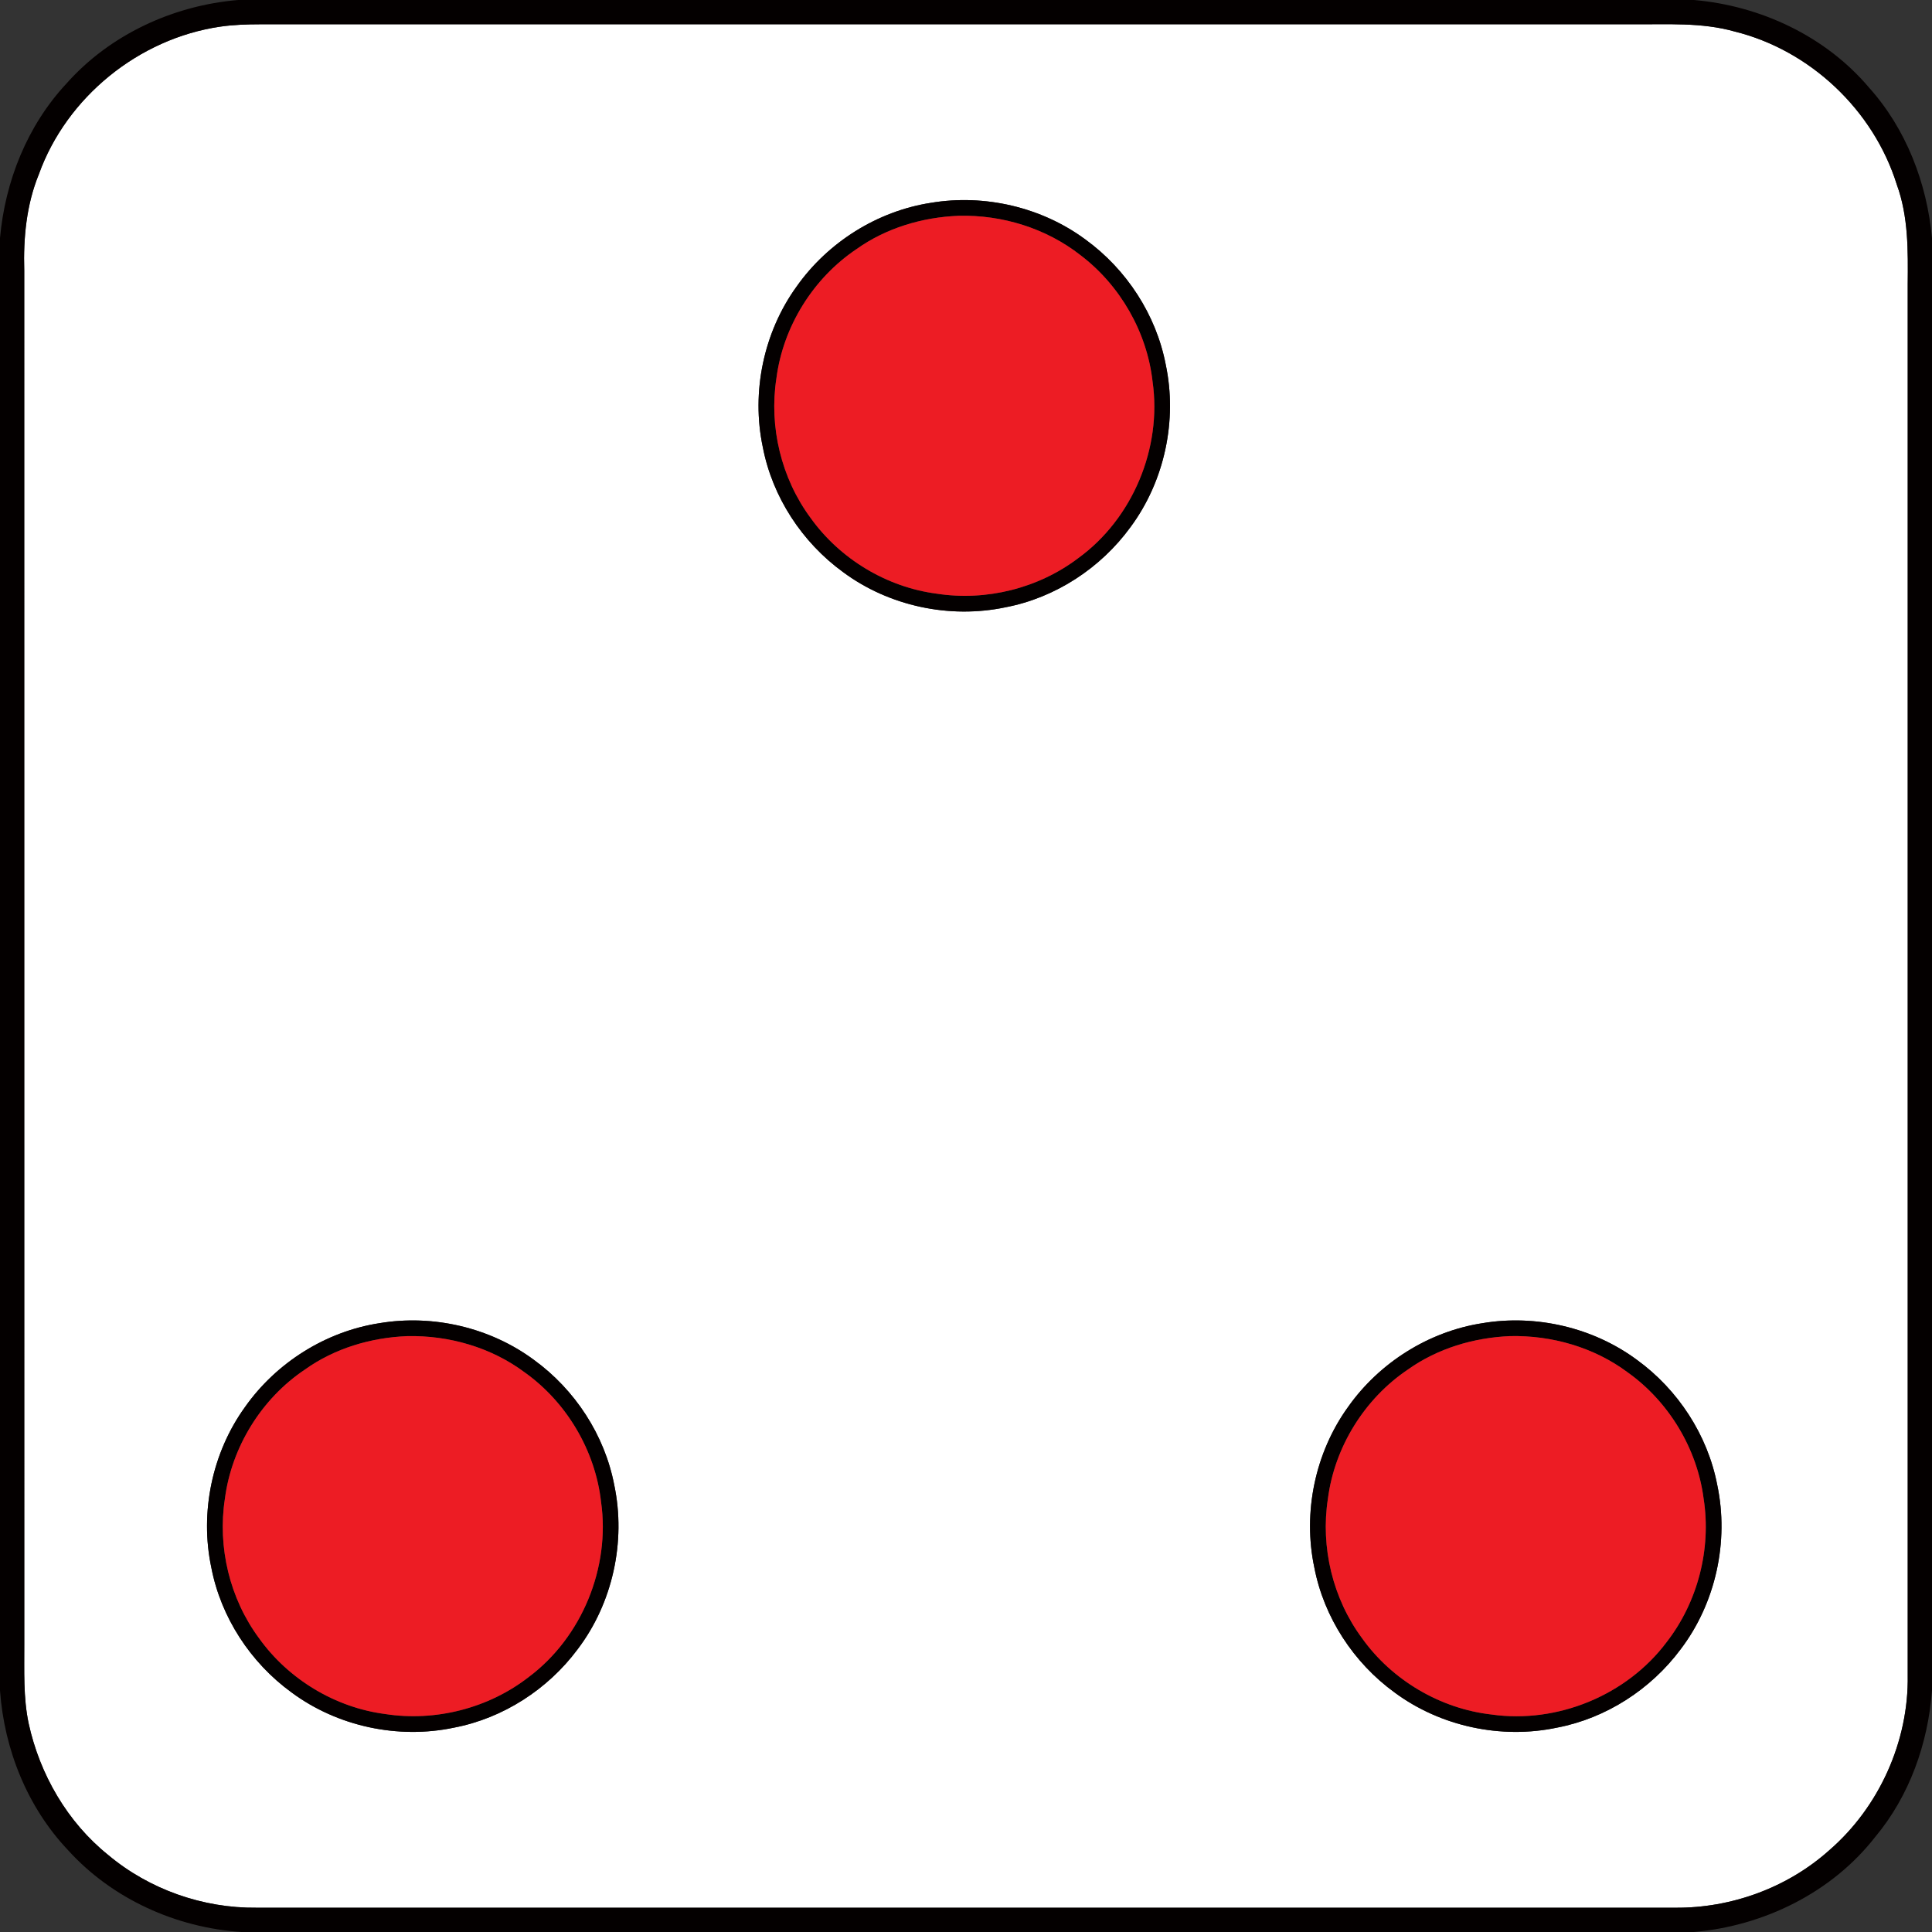 <?xml version="1.0" encoding="UTF-8" ?>
<!DOCTYPE svg PUBLIC "-//W3C//DTD SVG 1.1//EN" "http://www.w3.org/Graphics/SVG/1.1/DTD/svg11.dtd">
<svg width="557pt" height="557pt" viewBox="0 0 557 557" version="1.1" xmlns="http://www.w3.org/2000/svg">
<rect x="0" y="0" width="557" height="557" fill="#333333" stroke="none"/>
<g id="#ffffffff">
<path fill="#ffffff" opacity="1.00" d=" M 63.44 7.69 C 67.26 7.13 71.14 7.01 75.00 7.00 C 207.00 7.00 339.00 7.00 471.00 7.00 C 480.68 7.07 490.56 6.41 500.00 9.06 C 521.84 14.43 540.15 31.75 546.85 53.21 C 550.22 62.42 550.09 72.34 550.00 82.00 C 549.99 215.67 550.00 349.33 550.00 483.00 C 550.31 502.00 541.78 520.95 527.43 533.39 C 515.36 544.22 499.17 550.12 483.00 550.00 C 346.66 550.00 210.33 550.00 74.00 550.00 C 58.53 550.17 43.06 544.75 31.20 534.80 C 19.43 525.35 11.48 511.59 8.27 496.92 C 6.67 489.38 7.03 481.64 7.00 474.00 C 7.00 342.00 7.01 210.00 6.99 78.00 C 6.71 68.58 7.61 59.01 11.21 50.22 C 19.22 27.95 40.07 11.12 63.44 7.69 M 268.37 58.48 C 252.90 60.87 238.66 69.86 229.65 82.63 C 220.14 95.79 216.56 113.04 219.92 128.91 C 222.68 143.28 231.24 156.35 243.05 164.93 C 256.28 174.75 273.80 178.48 289.90 175.08 C 304.28 172.33 317.35 163.76 325.93 151.96 C 335.74 138.72 339.49 121.20 336.08 105.10 C 333.32 90.73 324.77 77.65 312.96 69.07 C 300.34 59.72 283.83 55.88 268.37 58.48 M 109.37 381.48 C 93.90 383.87 79.66 392.86 70.65 405.63 C 61.14 418.79 57.56 436.03 60.92 451.91 C 63.68 466.27 72.23 479.35 84.05 487.93 C 97.28 497.74 114.80 501.49 130.91 498.08 C 145.04 495.37 157.93 487.04 166.50 475.53 C 176.63 462.23 180.53 444.43 177.08 428.09 C 174.32 413.72 165.77 400.65 153.95 392.07 C 141.34 382.72 124.83 378.88 109.37 381.48 M 427.37 381.48 C 411.90 383.87 397.66 392.86 388.65 405.63 C 379.14 418.79 375.56 436.03 378.92 451.90 C 381.68 466.27 390.23 479.35 402.04 487.93 C 415.28 497.74 432.80 501.49 448.90 498.08 C 463.04 495.38 475.92 487.04 484.50 475.53 C 494.63 462.23 498.54 444.43 495.08 428.09 C 492.32 413.72 483.77 400.65 471.96 392.07 C 459.35 382.72 442.83 378.88 427.37 381.48 Z" />
</g>
<g id="#040000ff">
<path fill="#040000" opacity="1.00" d=" M 68.65 0.00 L 488.37 0.00 C 507.54 1.65 526.28 10.41 538.80 25.20 C 549.55 37.15 555.54 52.76 557.00 68.66 L 557.00 487.38 C 555.85 502.65 550.52 517.76 540.63 529.59 C 528.12 545.65 508.49 555.25 488.36 557.00 L 69.62 557.00 C 50.79 555.78 32.34 547.45 19.62 533.41 C 7.85 520.99 1.22 504.35 0.00 487.37 L 0.00 68.64 C 1.47 52.26 7.85 36.22 19.14 24.11 C 31.66 9.98 49.93 1.56 68.65 0.00 M 63.44 7.69 C 40.07 11.12 19.22 27.95 11.21 50.22 C 7.61 59.01 6.71 68.58 6.99 78.00 C 7.01 210.00 7.00 342.00 7.00 474.00 C 7.03 481.64 6.67 489.38 8.27 496.92 C 11.48 511.59 19.43 525.35 31.20 534.80 C 43.06 544.75 58.53 550.17 74.00 550.00 C 210.33 550.00 346.66 550.00 483.00 550.00 C 499.17 550.12 515.36 544.22 527.43 533.39 C 541.78 520.95 550.31 502.00 550.00 483.00 C 550.00 349.33 549.99 215.67 550.00 82.00 C 550.09 72.34 550.22 62.42 546.85 53.21 C 540.15 31.75 521.84 14.43 500.00 9.06 C 490.56 6.41 480.68 7.07 471.00 7.00 C 339.00 7.00 207.00 7.00 75.00 7.00 C 71.14 7.01 67.26 7.13 63.44 7.69 Z" />
<path fill="#040000" opacity="1.00" d=" M 268.37 58.48 C 283.83 55.88 300.34 59.72 312.96 69.07 C 324.77 77.65 333.32 90.73 336.08 105.10 C 339.49 121.20 335.74 138.72 325.93 151.96 C 317.35 163.76 304.28 172.33 289.90 175.08 C 273.80 178.48 256.28 174.75 243.05 164.93 C 231.24 156.35 222.68 143.28 219.92 128.91 C 216.56 113.04 220.14 95.79 229.65 82.63 C 238.66 69.86 252.90 60.87 268.37 58.48 M 276.39 62.21 C 265.91 62.63 255.49 65.72 246.90 71.84 C 234.43 80.22 225.76 94.16 223.84 109.07 C 221.67 123.07 225.25 137.91 233.69 149.31 C 242.13 161.13 255.65 169.30 270.07 171.16 C 284.32 173.37 299.40 169.62 310.90 160.88 C 326.56 149.49 335.03 129.17 332.29 110.02 C 330.70 95.73 322.92 82.21 311.47 73.54 C 301.55 65.78 288.92 61.91 276.39 62.21 Z" />
<path fill="#040000" opacity="1.00" d=" M 109.37 381.48 C 124.83 378.88 141.34 382.72 153.95 392.07 C 165.77 400.65 174.32 413.72 177.08 428.09 C 180.53 444.43 176.63 462.23 166.50 475.53 C 157.93 487.04 145.04 495.37 130.91 498.08 C 114.80 501.49 97.28 497.74 84.05 487.93 C 72.23 479.35 63.68 466.27 60.92 451.91 C 57.56 436.03 61.14 418.79 70.65 405.63 C 79.66 392.86 93.90 383.87 109.37 381.48 M 117.39 385.21 C 106.91 385.63 96.49 388.72 87.90 394.85 C 75.42 403.20 66.77 417.17 64.84 432.07 C 62.67 446.07 66.24 460.91 74.69 472.31 C 83.13 484.13 96.65 492.30 111.07 494.16 C 125.56 496.41 140.90 492.48 152.47 483.46 C 167.77 471.99 175.98 451.93 173.29 433.02 C 171.64 418.26 163.40 404.32 151.31 395.69 C 141.61 388.44 129.44 384.95 117.39 385.21 Z" />
<path fill="#040000" opacity="1.00" d=" M 427.37 381.48 C 442.83 378.88 459.35 382.72 471.96 392.07 C 483.77 400.65 492.32 413.72 495.08 428.09 C 498.54 444.43 494.63 462.23 484.50 475.53 C 475.92 487.04 463.04 495.38 448.90 498.08 C 432.80 501.49 415.28 497.74 402.04 487.93 C 390.23 479.35 381.68 466.27 378.92 451.90 C 375.56 436.03 379.14 418.79 388.65 405.63 C 397.66 392.86 411.90 383.87 427.37 381.48 M 435.38 385.20 C 424.90 385.64 414.48 388.73 405.90 394.84 C 393.43 403.22 384.76 417.16 382.84 432.07 C 380.67 446.07 384.24 460.91 392.69 472.31 C 401.31 484.40 415.25 492.64 430.03 494.30 C 448.94 496.99 468.99 488.77 480.46 473.47 C 489.47 461.89 493.42 446.56 491.16 432.07 C 489.30 417.65 481.13 404.12 469.31 395.69 C 459.61 388.44 447.43 384.95 435.38 385.20 Z" />
</g>
<g id="#ed1c24ff">
<path fill="#ed1c24" opacity="1.00" d=" M 276.39 62.21 C 288.92 61.91 301.55 65.78 311.47 73.54 C 322.92 82.21 330.70 95.73 332.29 110.02 C 335.03 129.17 326.56 149.49 310.90 160.88 C 299.40 169.62 284.32 173.37 270.07 171.16 C 255.65 169.30 242.13 161.13 233.69 149.31 C 225.25 137.91 221.67 123.07 223.84 109.07 C 225.76 94.16 234.43 80.22 246.90 71.84 C 255.49 65.72 265.91 62.63 276.39 62.21 Z" />
<path fill="#ed1c24" opacity="1.00" d=" M 117.39 385.21 C 129.44 384.95 141.61 388.44 151.31 395.69 C 163.40 404.32 171.64 418.26 173.29 433.02 C 175.98 451.93 167.77 471.99 152.47 483.46 C 140.90 492.48 125.56 496.41 111.07 494.16 C 96.65 492.30 83.13 484.13 74.69 472.31 C 66.24 460.91 62.67 446.07 64.84 432.07 C 66.77 417.17 75.42 403.20 87.90 394.85 C 96.49 388.72 106.91 385.63 117.39 385.21 Z" />
<path fill="#ed1c24" opacity="1.00" d=" M 435.38 385.20 C 447.43 384.95 459.61 388.44 469.31 395.69 C 481.13 404.12 489.30 417.65 491.16 432.07 C 493.42 446.56 489.47 461.89 480.46 473.47 C 468.99 488.77 448.94 496.99 430.03 494.30 C 415.25 492.64 401.31 484.40 392.69 472.31 C 384.24 460.91 380.67 446.07 382.84 432.07 C 384.76 417.16 393.43 403.22 405.90 394.84 C 414.48 388.73 424.90 385.64 435.38 385.20 Z" />
</g>
</svg>
